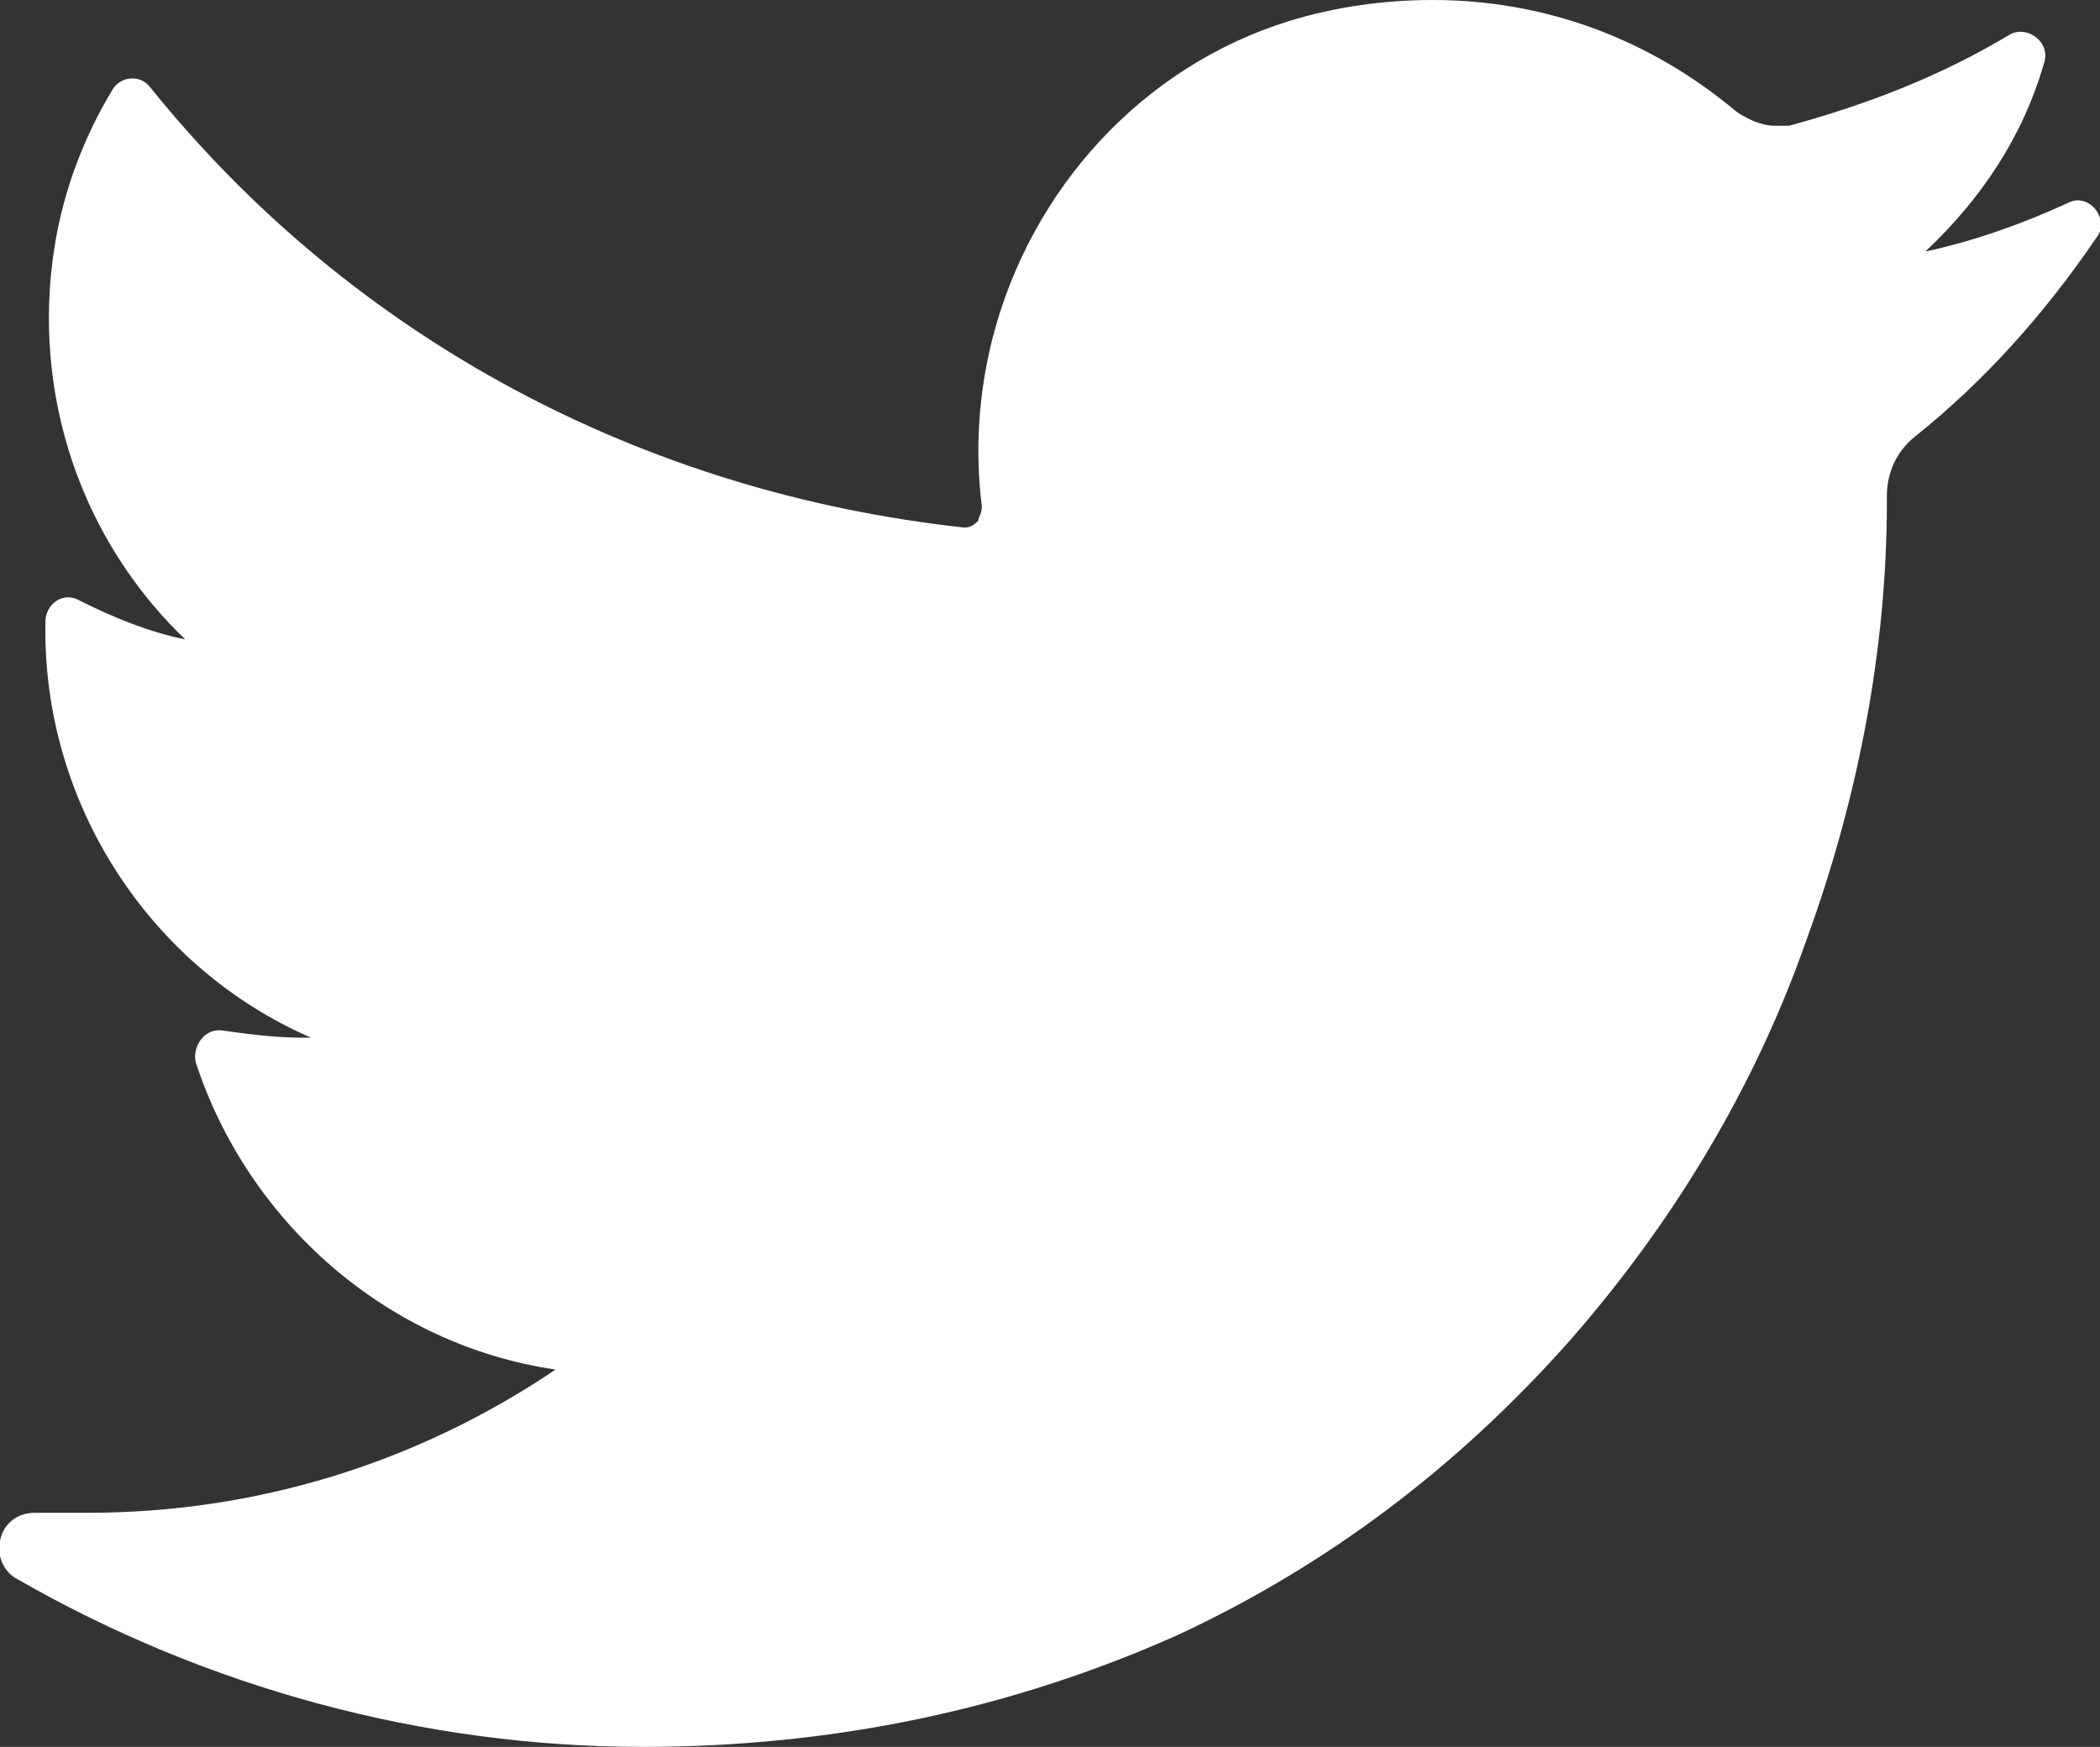 <svg xmlns="http://www.w3.org/2000/svg" viewBox="0 0 60.1 50"><rect x="0" y="0" width="60.1" height="50" fill="#333333" stroke="none"/><path d="M59.2 5.8c-1.3.6-2.7 1.1-4.1 1.4 1.6-1.5 2.8-3.3 3.4-5.4.2-.6-.5-1.1-1-.8-2 1.2-4.1 2-6.3 2.6h-.4c-.4 0-.8-.2-1.1-.4C47.2 1.1 44.2 0 41 0c-1.4 0-2.8.2-4.1.6-4.2 1.3-7.4 4.8-8.5 9.1-.4 1.6-.5 3.2-.3 4.8 0 .2-.1.3-.1.4-.1.1-.2.2-.4.2-9.2-1-17.5-5.4-23.3-12.6-.3-.4-.9-.3-1.1.1-1.2 2-1.8 4.2-1.8 6.5 0 3.5 1.4 6.8 3.9 9.2-1-.2-2-.6-3-1.1-.5-.3-1 .1-1 .6-.1 5.2 3 9.9 7.6 11.9h-.3c-.7 0-1.5-.1-2.2-.2-.5-.1-.9.4-.8.9 1.5 4.6 5.5 8.1 10.3 8.8-4 2.7-8.6 4.1-13.4 4.1H1c-.5 0-.9.3-1 .8-.1.4.1.9.5 1.1C5.9 48.3 12.1 50 18.4 50c5.5 0 10.6-1.1 15.3-3.2 4.3-2 8-4.8 11.2-8.4 2.9-3.3 5.3-7.2 6.8-11.5 1.5-4.1 2.3-8.4 2.3-12.5v-.2c0-.7.3-1.3.8-1.7 2-1.6 3.7-3.5 5.2-5.7.4-.5-.2-1.3-.8-1z" fill="#fff"/></svg>